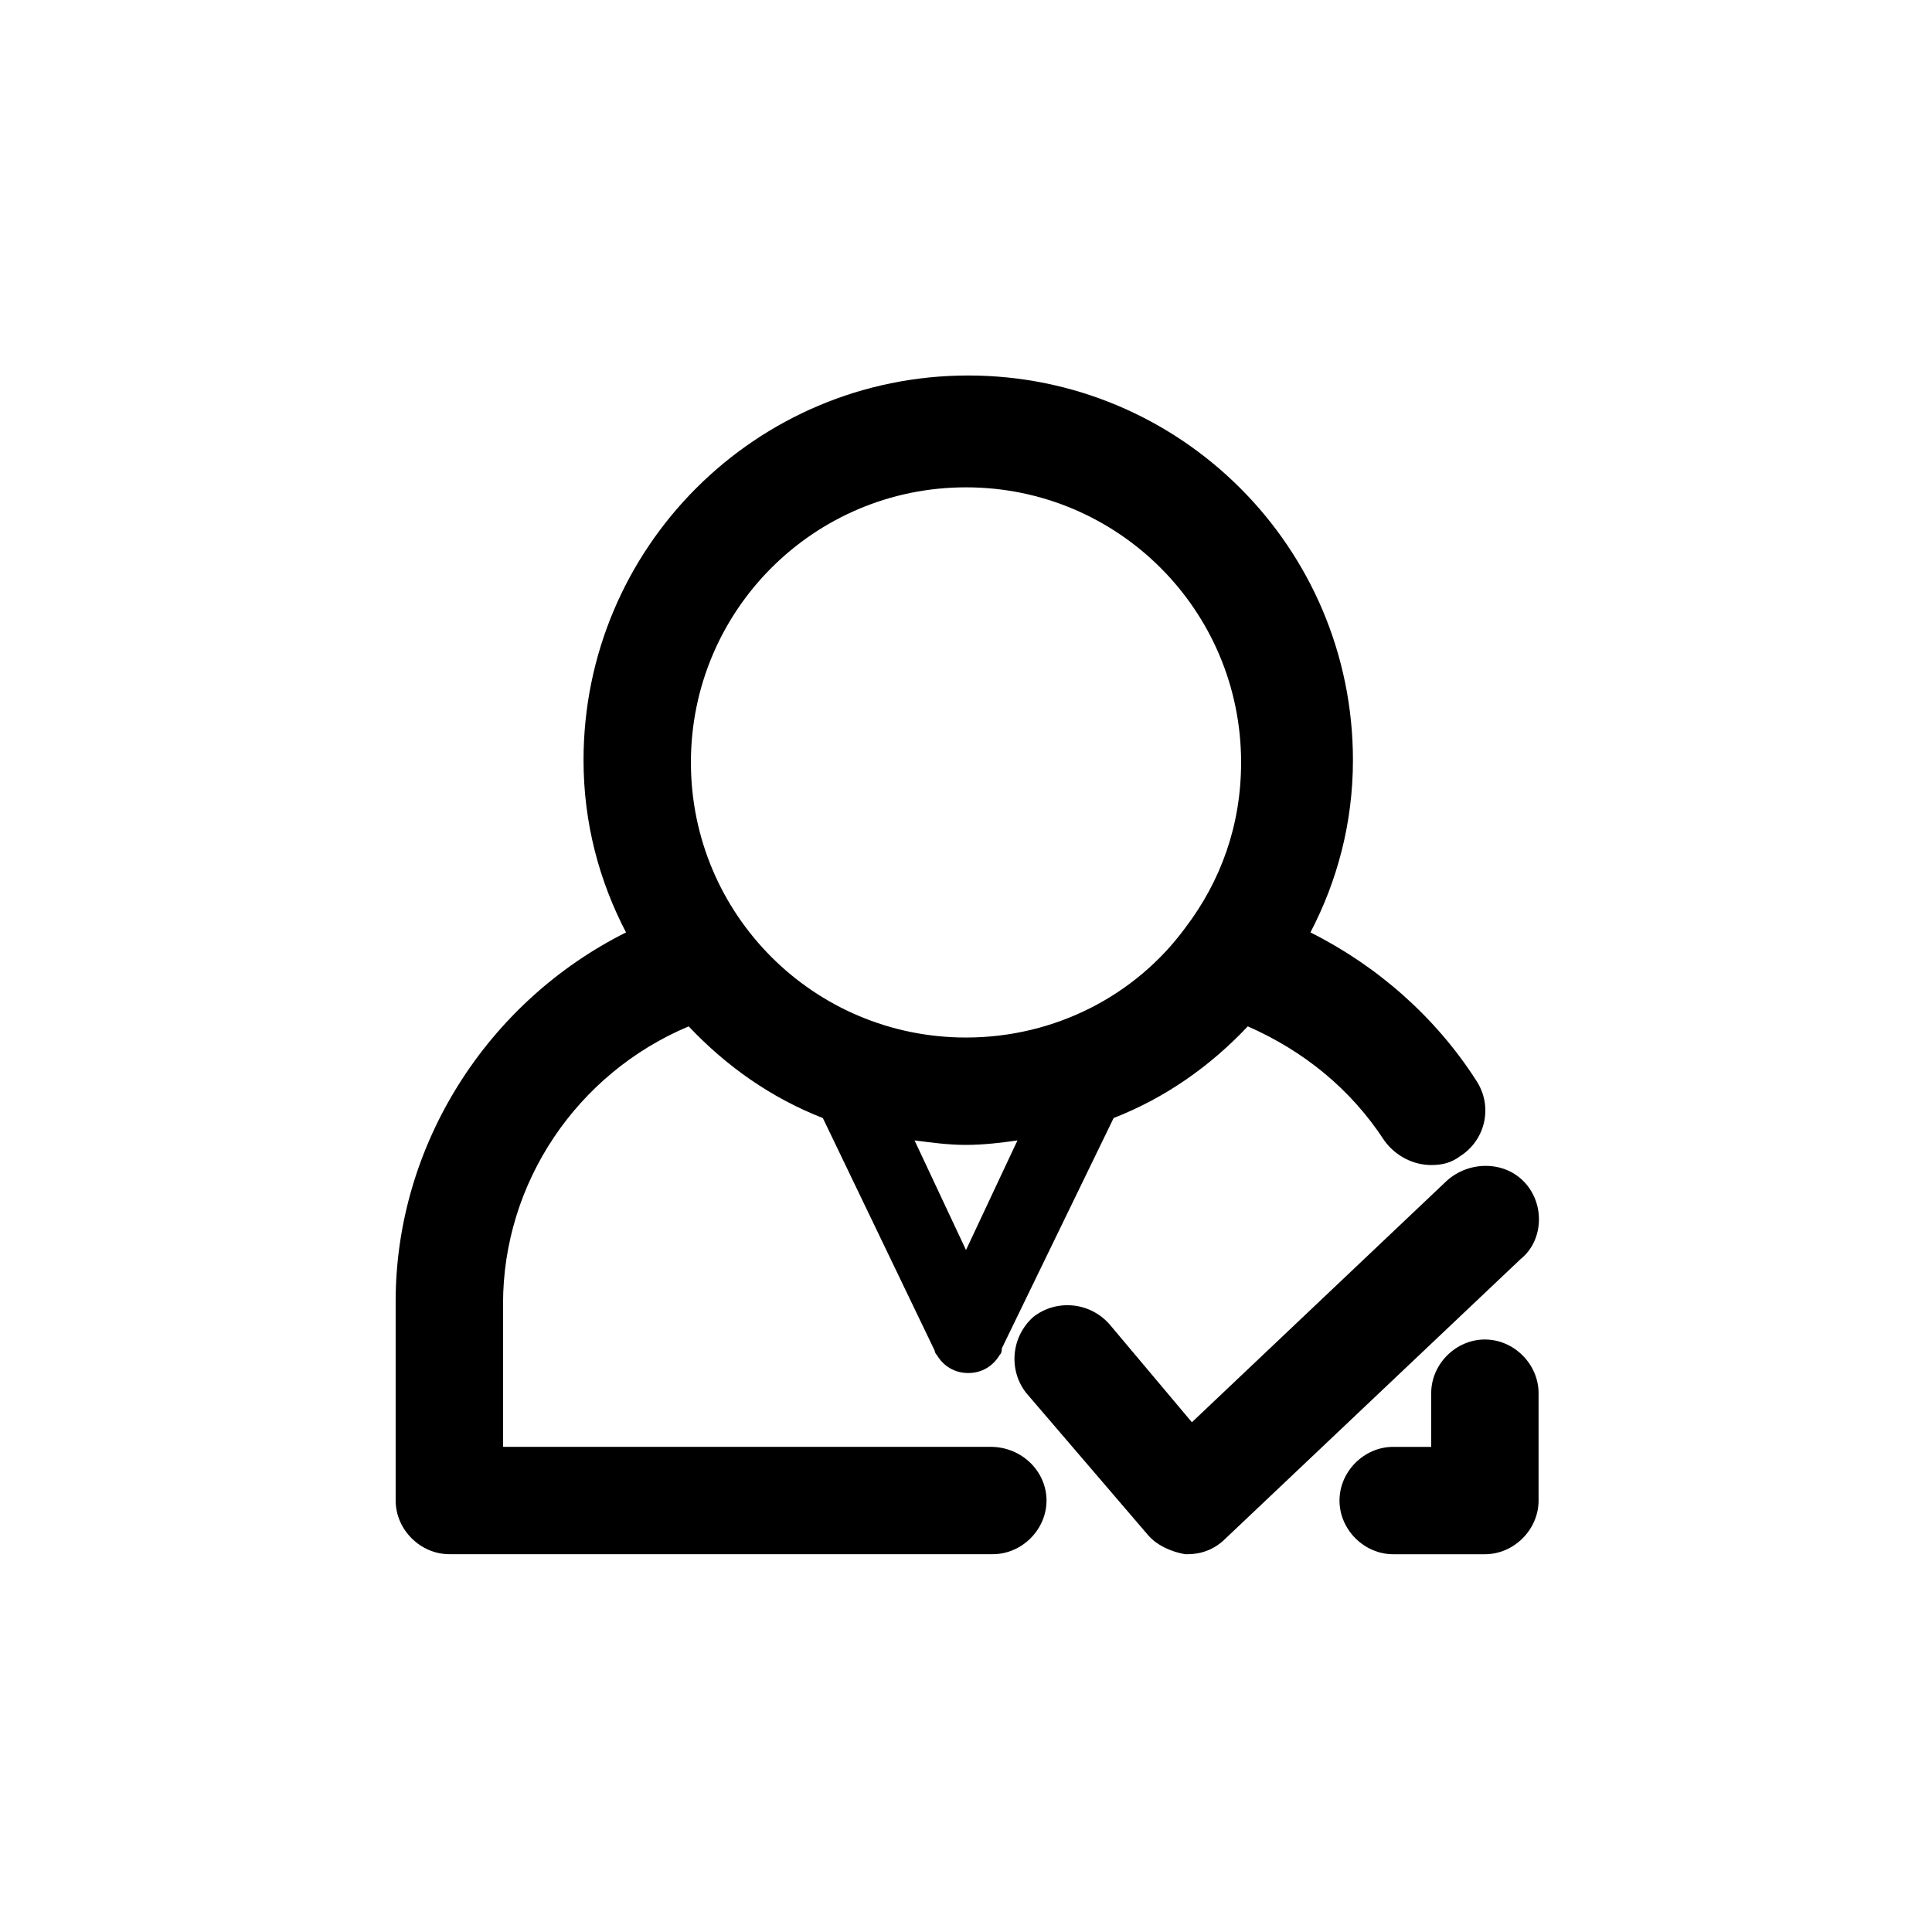 <?xml version="1.0" encoding="UTF-8"?>
<!-- The Best Svg Icon site in the world: iconSvg.co, Visit us! https://iconsvg.co -->
<svg fill="#000000" width="800px" height="800px" version="1.1" viewBox="144 144 512 512" xmlns="http://www.w3.org/2000/svg">
 <g>
  <path d="m406.52 527.43h-129.21v-37.934c0-32.008 19.559-61.051 49.195-73.496 10.078 10.668 21.93 18.969 35.562 24.301l29.637 61.641c0 0.594 0.594 1.184 0.594 1.184 1.777 2.965 4.742 4.742 8.297 4.742 3.555 0 6.519-1.777 8.297-4.742 0.594-0.594 0.594-1.184 0.594-1.777l29.637-61.051c13.633-5.336 25.488-13.633 35.562-24.301 14.816 6.519 27.266 16.598 36.156 30.23 2.965 4.148 7.707 6.519 12.445 6.519 2.965 0 5.336-0.594 7.707-2.371 6.519-4.148 8.891-13.039 4.148-20.152-10.668-16.598-26.078-30.23-43.859-39.121 7.113-13.633 11.262-29.043 11.262-45.641 0-56.309-45.641-101.95-101.95-101.95s-101.95 45.641-101.95 101.95c0 16.598 4.148 32.008 11.262 45.641-36.75 18.375-61.051 56.309-61.051 97.797v52.75c0 7.707 6.519 14.227 14.227 14.227h144.03c7.707 0 14.227-6.519 14.227-14.227 0-7.699-6.519-14.219-14.816-14.219zm-6.519-52.16-13.633-29.043c4.742 0.594 8.891 1.184 13.633 1.184s9.484-0.594 13.633-1.184zm0-202.12c40.305 0 72.902 32.598 72.902 72.902 0 16.598-5.336 31.414-14.816 43.859-13.039 17.781-34.379 29.043-58.086 29.043-40.305 0-72.902-32.598-72.902-72.902-0.004-40.301 32.598-72.902 72.902-72.902z"/>
  <path d="m537.51 498.98c-7.707 0-14.227 6.519-14.227 14.227l0.004 14.227h-10.078c-7.707 0-14.227 6.519-14.227 14.227 0 7.707 6.519 14.227 14.227 14.227h24.301c7.707 0 14.227-6.519 14.227-14.227v-28.449c0-7.707-6.519-14.23-14.227-14.23z"/>
  <path d="m548.18 457.49c-5.336-5.926-14.816-5.926-20.746-0.594l-67.57 64.016-21.93-26.078c-5.336-5.926-14.227-6.519-20.152-1.777-5.926 5.336-6.519 14.227-1.777 20.152l32.008 37.34c2.371 2.965 6.519 4.742 10.078 5.336h0.594c3.555 0 7.113-1.184 10.078-4.148l78.238-74.09c5.918-4.746 6.512-14.23 1.18-20.156z"/>
 </g>
</svg>